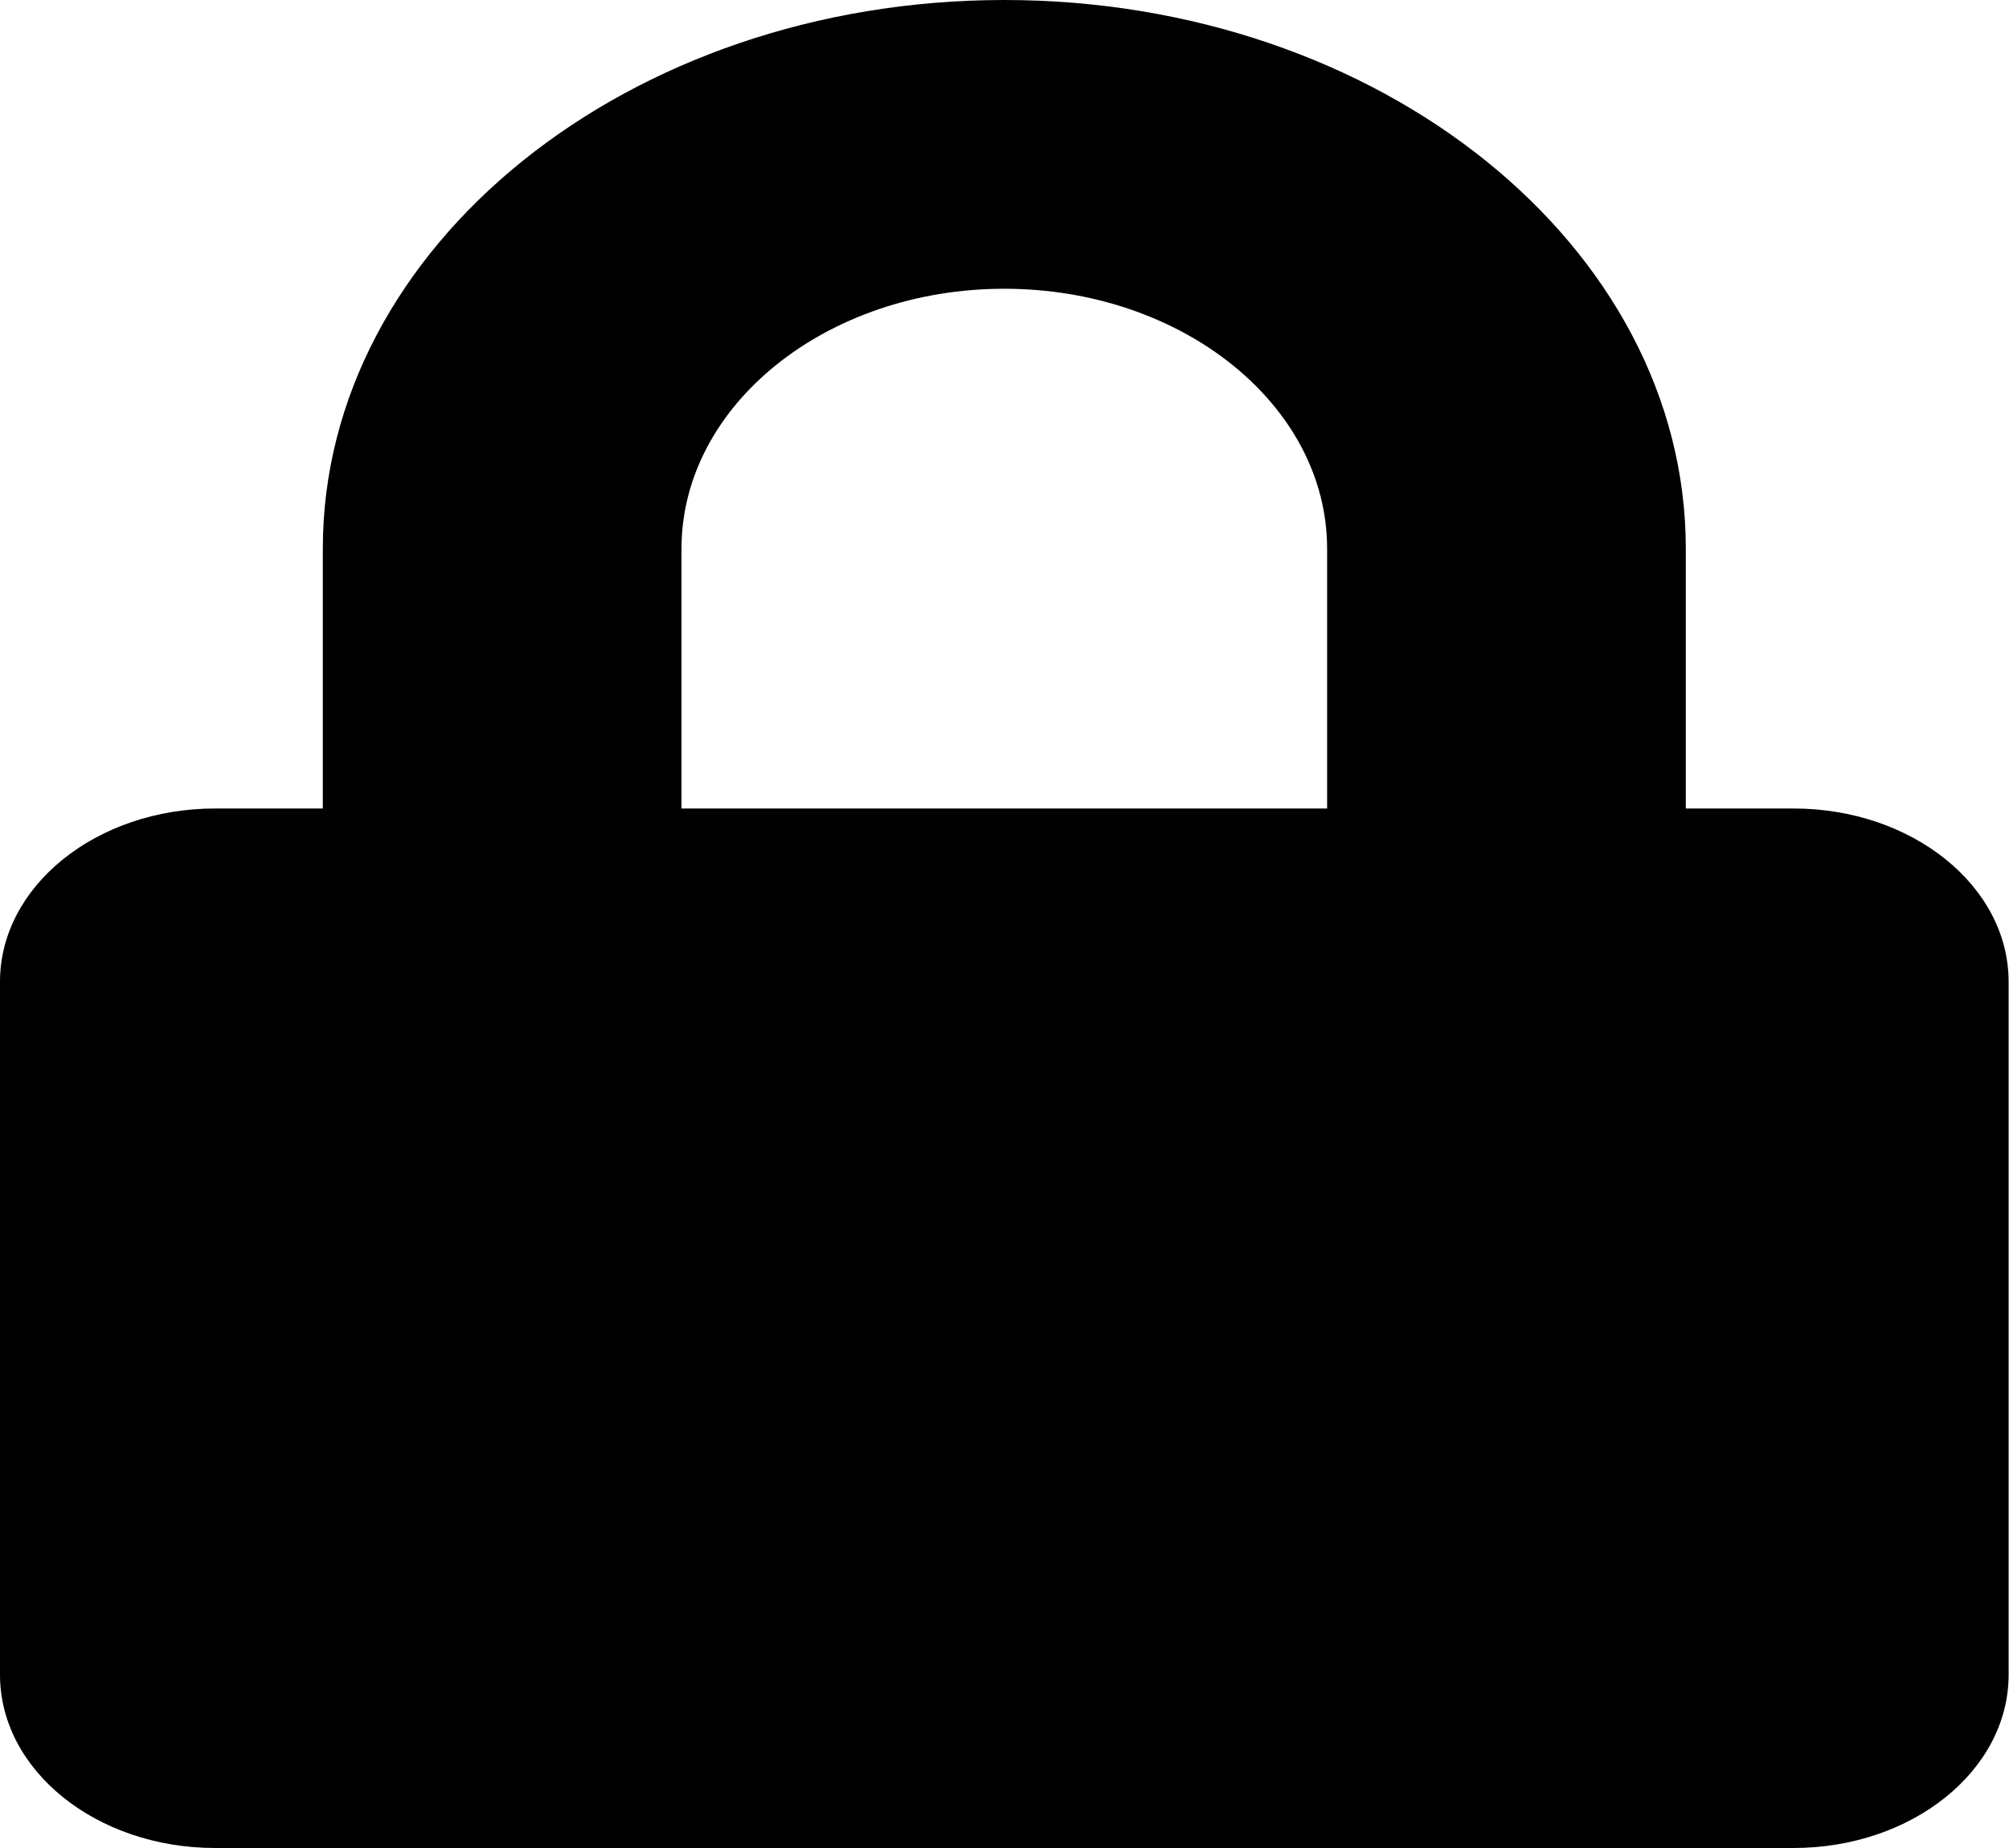 <svg width="125" height="115" xmlns="http://www.w3.org/2000/svg" xmlns:xlink="http://www.w3.org/1999/xlink" overflow="hidden"><defs><clipPath id="clip0"><rect x="944" y="139" width="125" height="115"/></clipPath></defs><g clip-path="url(#clip0)" transform="translate(-944 -139)"><path d="M89.844 50.312 84.453 50.312 84.453 34.141C84.453 15.318 69.135 0 50.312 0 31.49 0 16.172 15.318 16.172 34.141L16.172 50.312 10.781 50.312C4.829 50.312 0 55.142 0 61.094L0 104.219C0 110.171 4.829 115 10.781 115L89.844 115C95.796 115 100.625 110.171 100.625 104.219L100.625 61.094C100.625 55.142 95.796 50.312 89.844 50.312ZM66.484 50.312 34.141 50.312 34.141 34.141C34.141 25.224 41.395 17.969 50.312 17.969 59.23 17.969 66.484 25.224 66.484 34.141L66.484 50.312Z" transform="matrix(1.242 0 0 1 944 139)"/></g></svg>